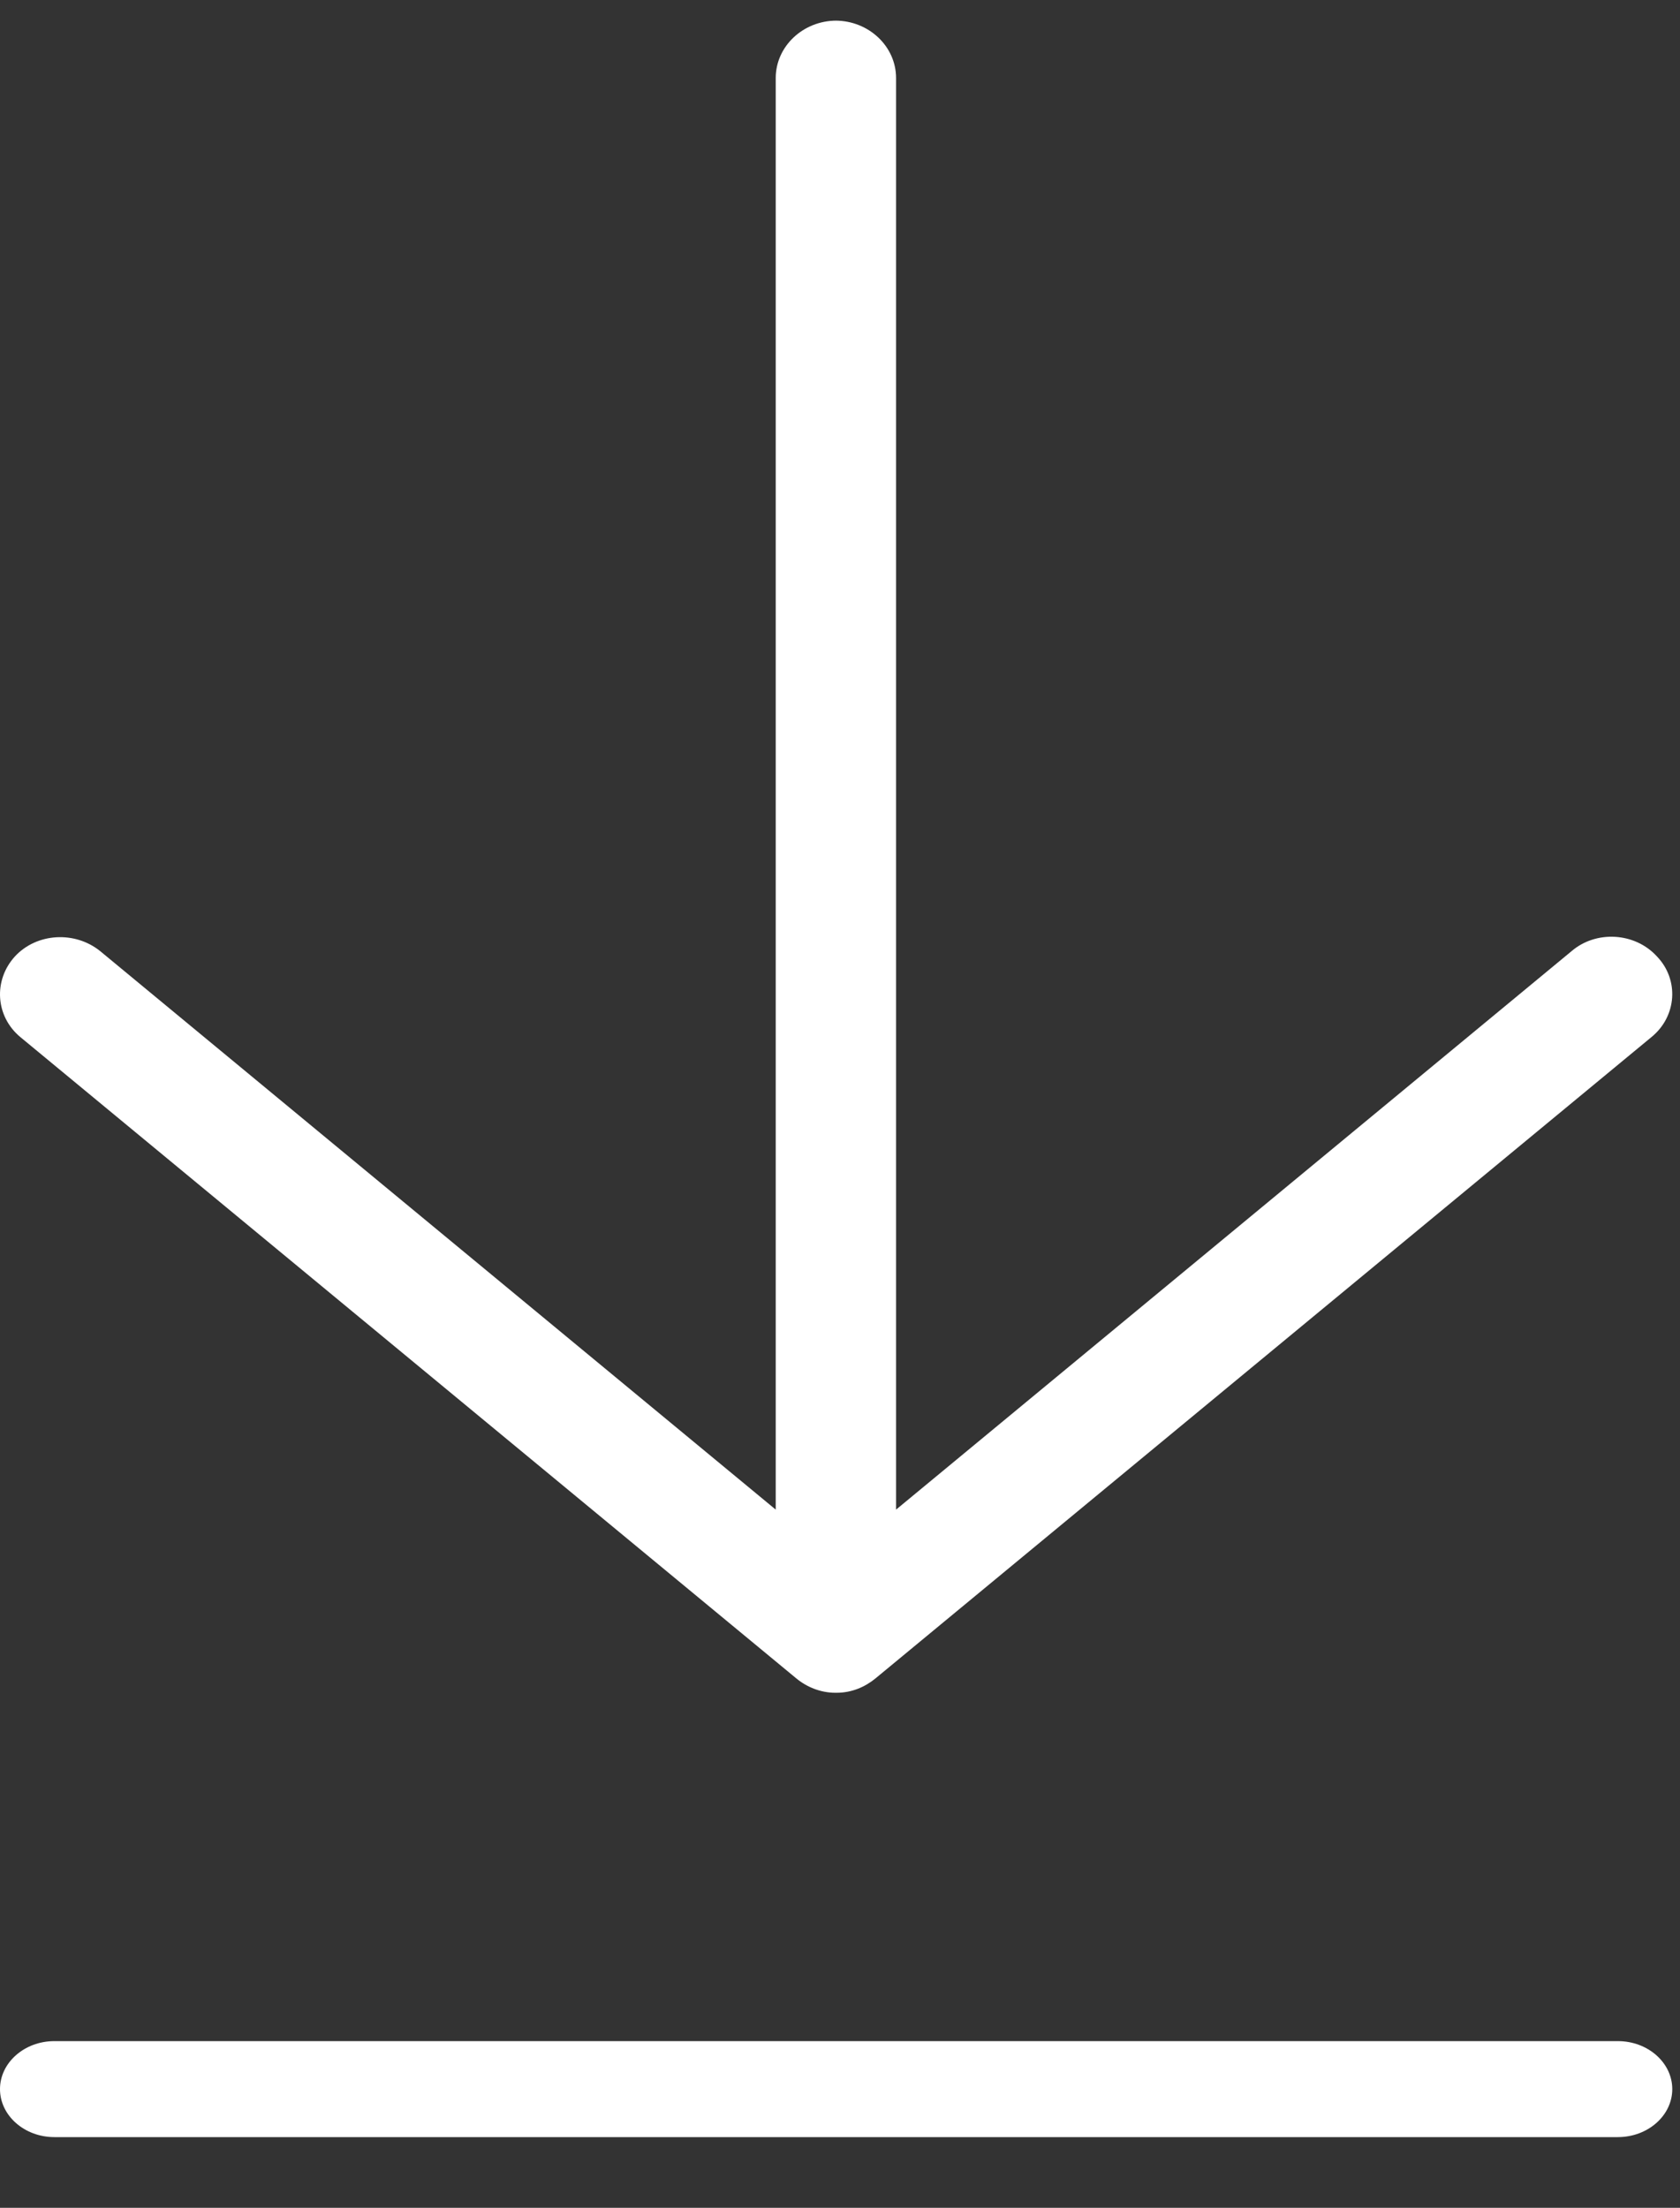 <svg width="35" height="46" viewBox="0 0 35 46" fill="none" xmlns="http://www.w3.org/2000/svg">
<rect x="0" y="0" width="35" height="46" fill="#333333" stroke="none"/>
<g id="Download">
<path id="Vector" d="M17.426 0.43C16.73 0.43 16.161 0.967 16.161 1.625V31.453L2.09 19.819C1.561 19.39 0.765 19.437 0.311 19.927C-0.144 20.427 -0.094 21.178 0.424 21.608L16.59 34.97C16.804 35.148 17.095 35.269 17.401 35.269H17.415H17.429C17.745 35.269 18.022 35.148 18.239 34.97L34.405 21.608C34.934 21.178 34.987 20.413 34.519 19.927C34.064 19.427 33.254 19.376 32.739 19.819L18.668 31.453V1.625C18.668 0.967 18.1 0.43 17.403 0.43H17.426Z" fill="white"/>
<path id="Vector_2" d="M0 43.527C0 44.078 0.509 44.527 1.132 44.527H33.706C34.33 44.527 34.839 44.078 34.839 43.527C34.839 42.976 34.33 42.527 33.706 42.527H1.132C0.509 42.527 0 42.976 0 43.527Z" fill="white"/>
</g>
</svg>
